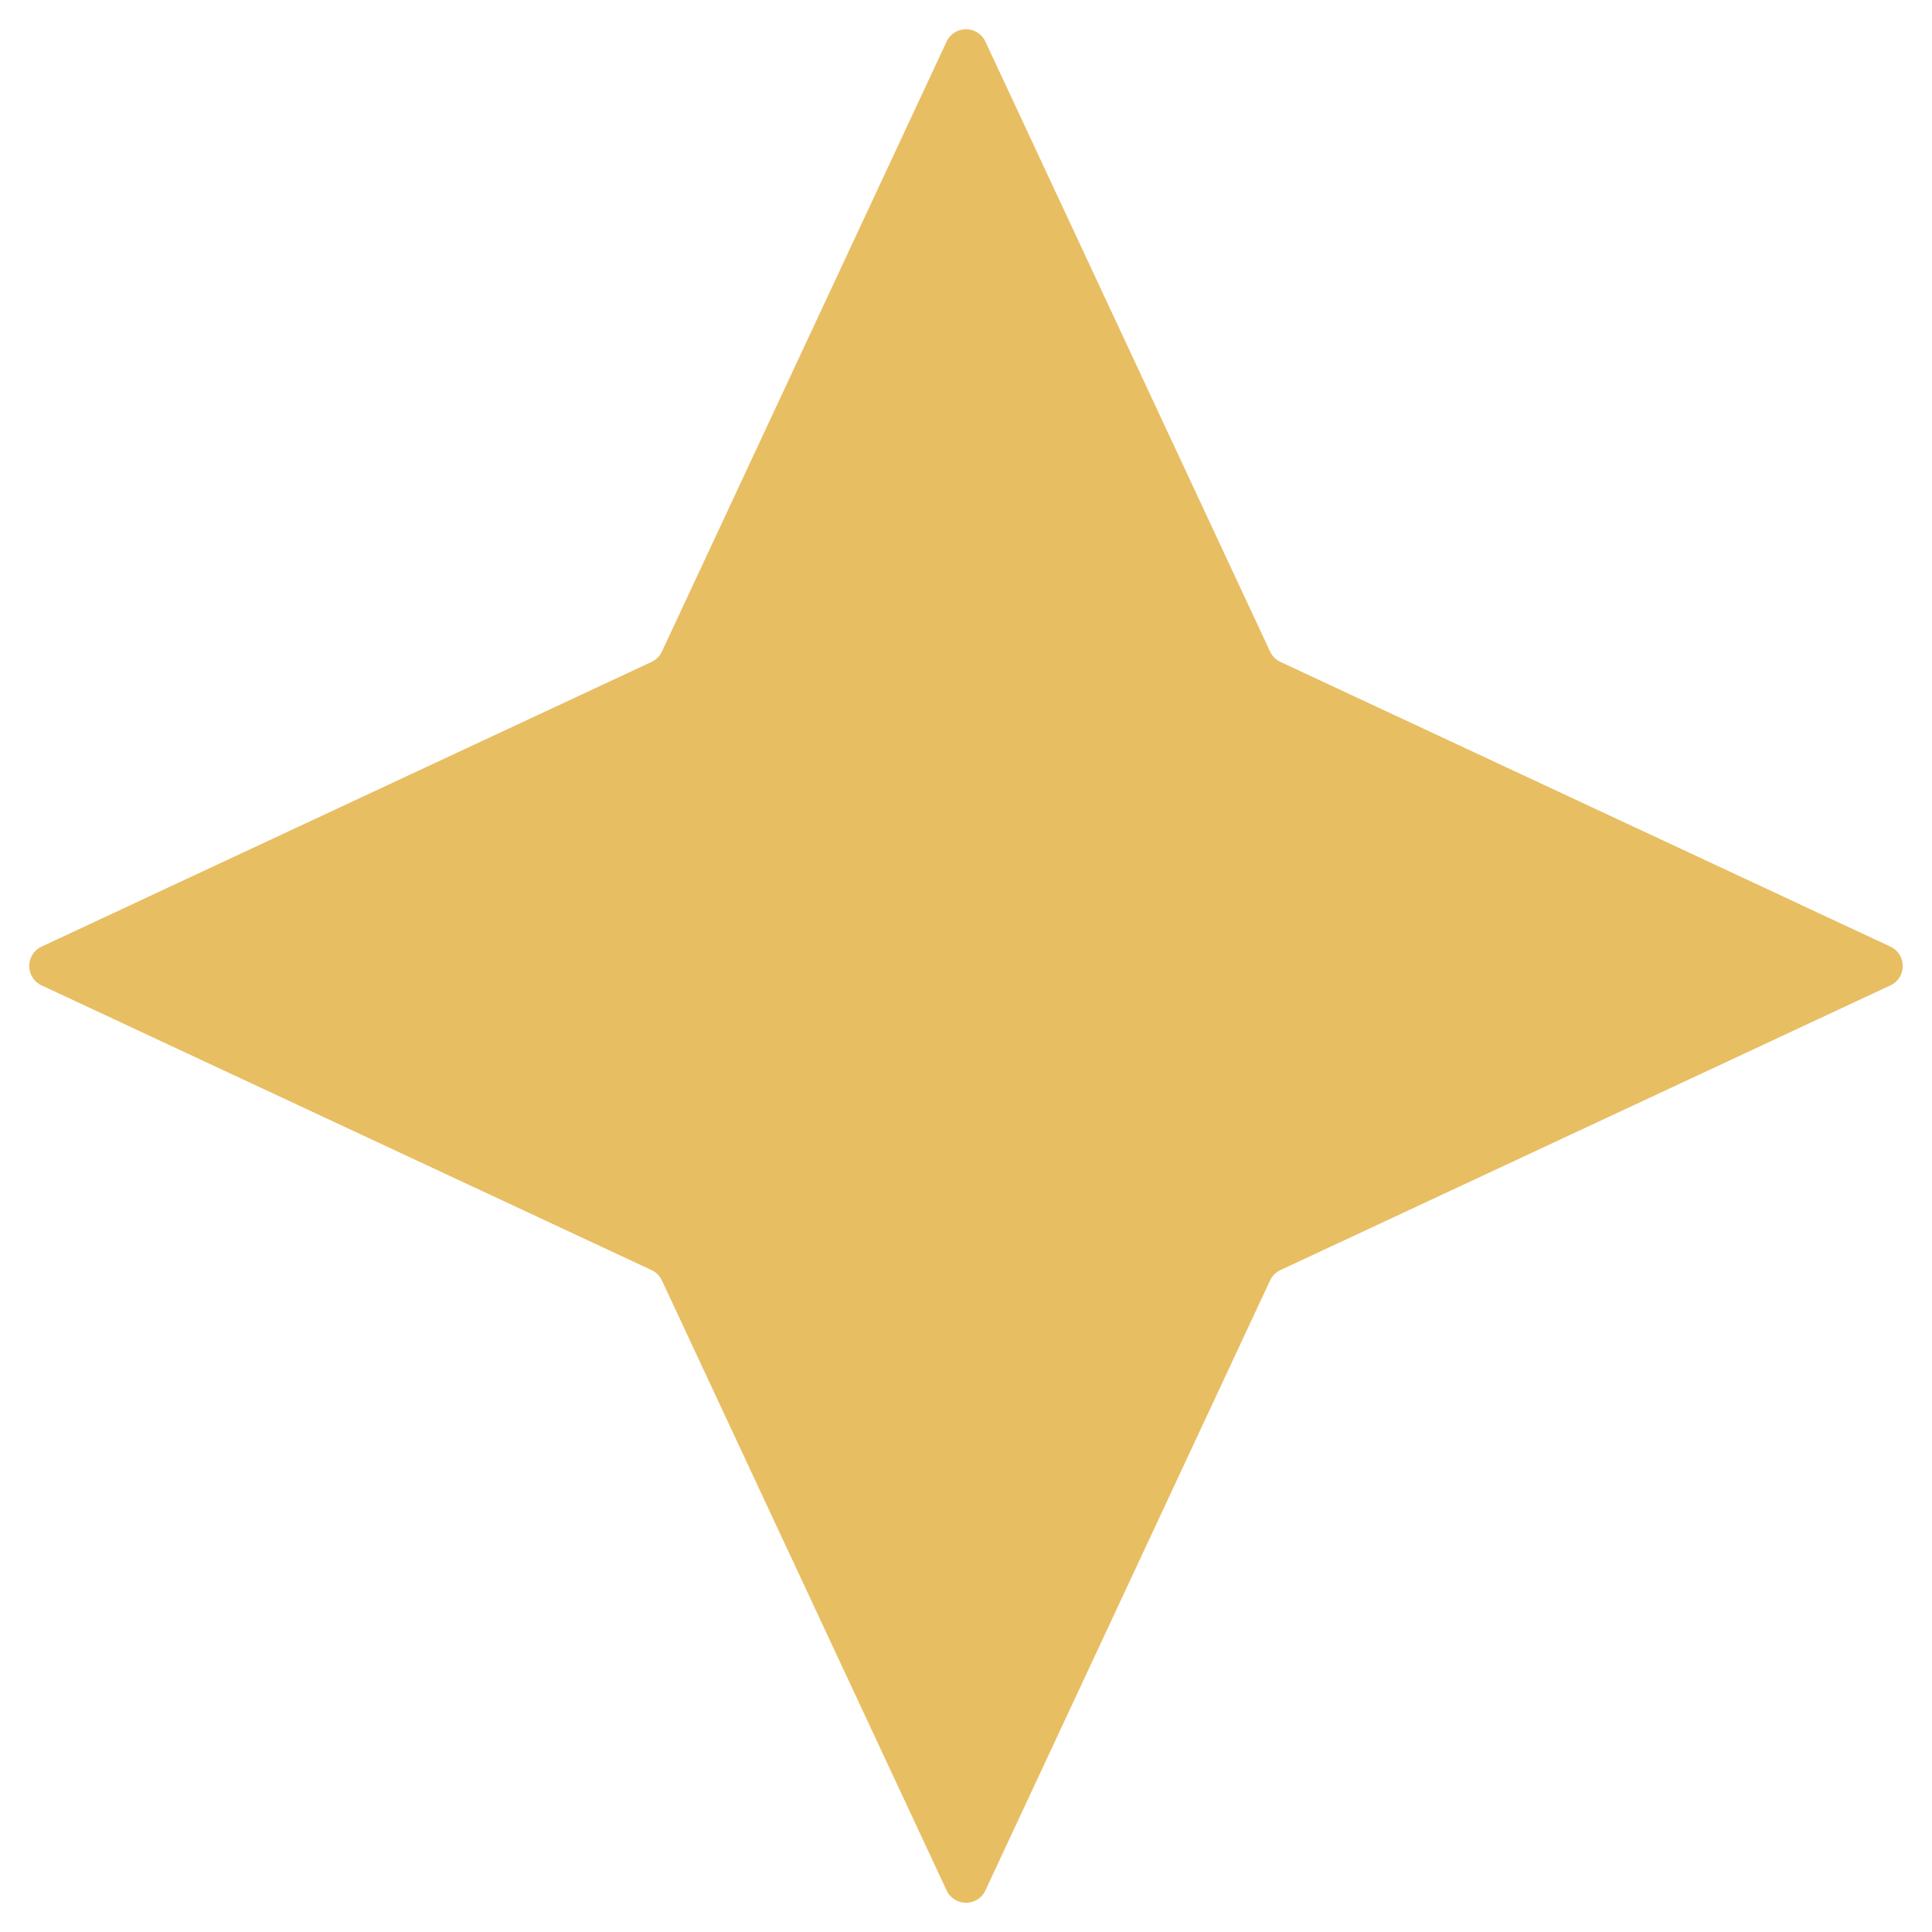 <svg width="18" height="18" viewBox="0 0 18 18" fill="none" xmlns="http://www.w3.org/2000/svg">
<path d="M8.819 0.388C8.891 0.234 9.109 0.234 9.181 0.388L11.833 6.07C11.853 6.113 11.887 6.147 11.93 6.167L17.612 8.819C17.766 8.891 17.766 9.109 17.612 9.181L11.93 11.833C11.887 11.853 11.853 11.887 11.833 11.93L9.181 17.612C9.109 17.766 8.891 17.766 8.819 17.612L6.167 11.93C6.147 11.887 6.113 11.853 6.07 11.833L0.388 9.181C0.234 9.109 0.234 8.891 0.388 8.819L6.07 6.167C6.113 6.147 6.147 6.113 6.167 6.07L8.819 0.388Z" fill="#E8BE63"/>
</svg>
